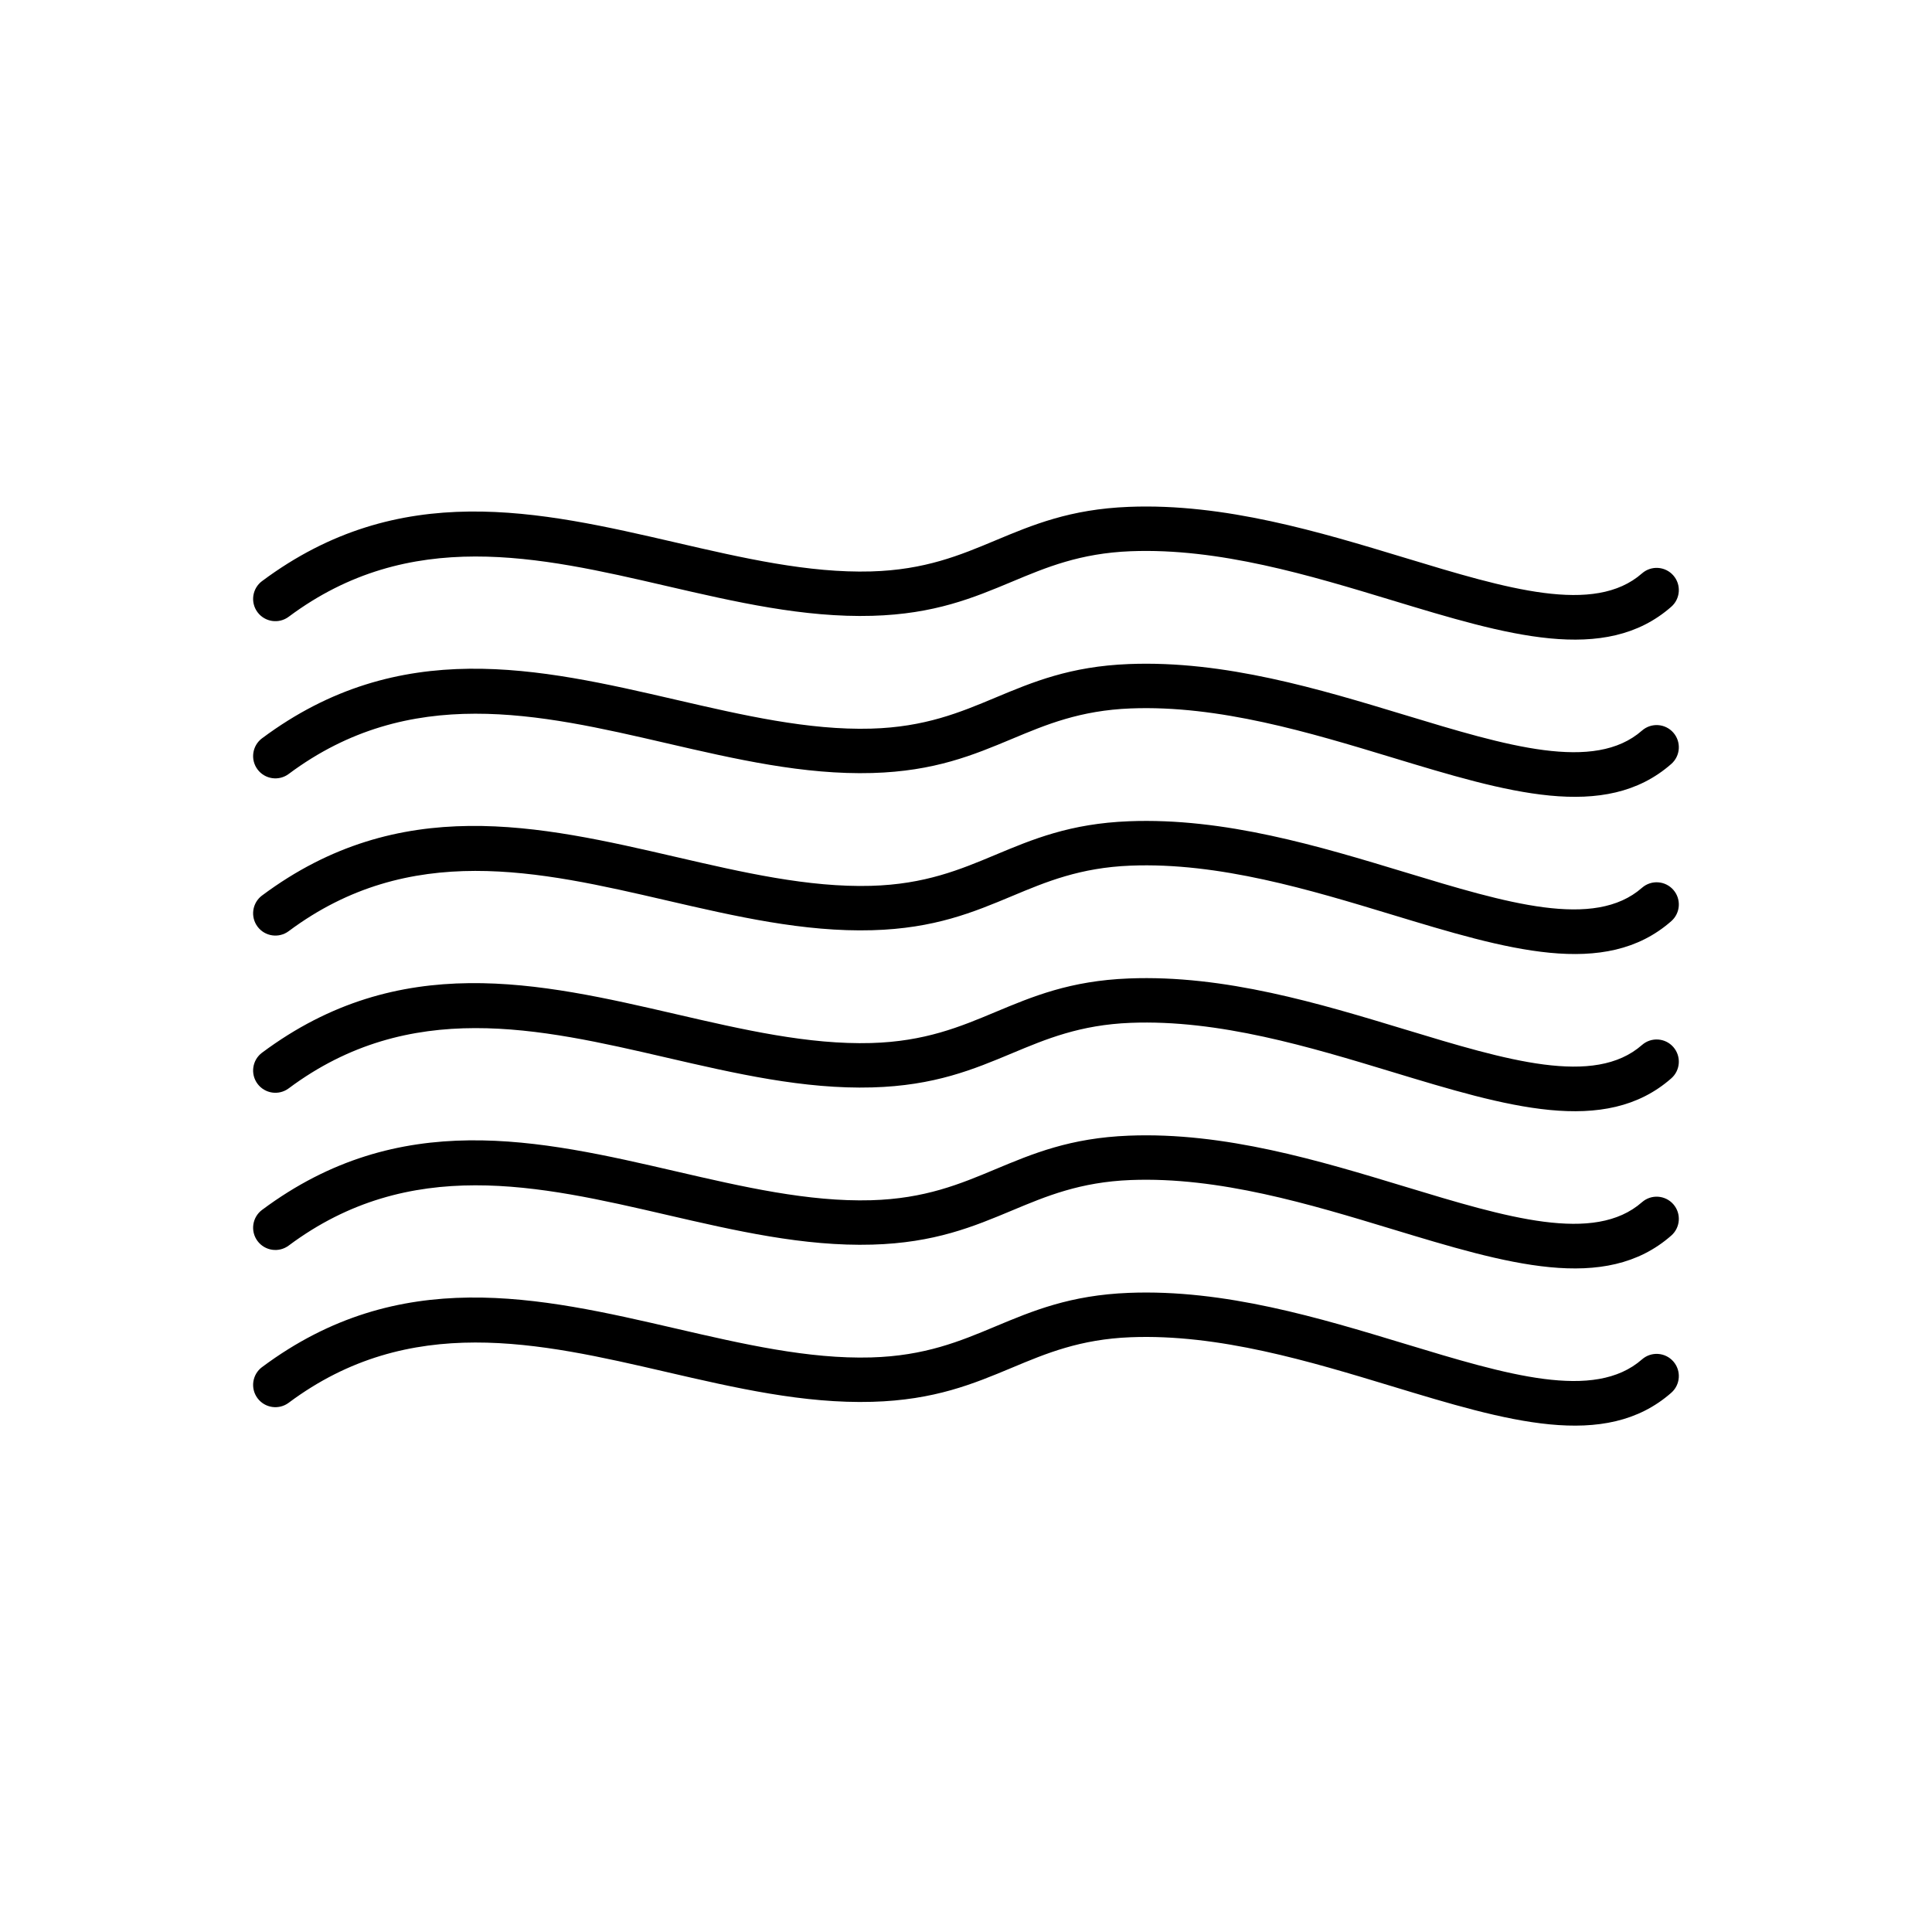 <?xml version="1.0" encoding="UTF-8"?>
<!-- Uploaded to: SVG Repo, www.svgrepo.com, Generator: SVG Repo Mixer Tools -->
<svg fill="#000000" width="800px" height="800px" version="1.1" viewBox="144 144 512 512" xmlns="http://www.w3.org/2000/svg">
 <g>
  <path d="m213.45 297.99c-2.609 1.949-3.148 5.644-1.199 8.258 1.949 2.609 5.644 3.148 8.258 1.199 32.047-23.895 66.359-15.961 100.07-8.164 18.301 4.231 36.441 8.426 54.574 7.914 16.539-0.465 26.832-4.773 37.086-9.062 9.004-3.769 17.977-7.523 31.387-8.051 23.418-0.918 47.535 6.402 69.312 13.008 30.309 9.195 56.418 17.121 73.961 1.711 2.445-2.141 2.691-5.856 0.555-8.301-2.141-2.445-5.856-2.691-8.301-0.555-12.645 11.109-35.855 4.066-62.797-4.109-22.688-6.883-47.816-14.512-73.188-13.516-15.578 0.609-25.492 4.762-35.445 8.926-9.285 3.887-18.605 7.785-32.887 8.188-16.574 0.465-34.02-3.566-51.625-7.637-36.352-8.402-73.344-16.957-109.76 10.195z"/>
  <path d="m213.45 339.65c-2.609 1.949-3.148 5.644-1.199 8.258 1.949 2.609 5.644 3.148 8.258 1.199 32.047-23.895 66.359-15.961 100.07-8.164 18.301 4.231 36.441 8.426 54.574 7.914 16.539-0.465 26.832-4.773 37.086-9.062 9.004-3.769 17.977-7.523 31.387-8.051 23.418-0.918 47.535 6.402 69.312 13.008 30.309 9.195 56.418 17.121 73.961 1.711 2.445-2.141 2.691-5.856 0.555-8.301-2.141-2.445-5.856-2.691-8.301-0.555-12.645 11.109-35.855 4.066-62.797-4.109-22.688-6.883-47.816-14.512-73.188-13.516-15.578 0.609-25.492 4.762-35.445 8.926-9.285 3.887-18.605 7.785-32.887 8.188-16.574 0.465-34.02-3.566-51.625-7.637-36.352-8.402-73.344-16.957-109.76 10.195z"/>
  <path d="m213.45 381.31c-2.609 1.949-3.148 5.644-1.199 8.258 1.949 2.609 5.644 3.148 8.258 1.199 32.047-23.895 66.359-15.961 100.07-8.164 18.301 4.231 36.441 8.426 54.574 7.914 16.539-0.465 26.832-4.773 37.086-9.062 9.004-3.769 17.977-7.523 31.387-8.051 23.418-0.918 47.535 6.402 69.312 13.008 30.309 9.195 56.418 17.121 73.961 1.711 2.445-2.141 2.691-5.856 0.555-8.301-2.141-2.445-5.856-2.691-8.301-0.555-12.645 11.109-35.855 4.066-62.797-4.109-22.688-6.883-47.816-14.512-73.188-13.516-15.578 0.609-25.492 4.762-35.445 8.926-9.285 3.887-18.605 7.785-32.887 8.188-16.574 0.465-34.02-3.566-51.625-7.637-36.352-8.402-73.344-16.957-109.76 10.195z"/>
  <path d="m213.45 422.97c-2.609 1.949-3.148 5.644-1.199 8.258 1.949 2.609 5.644 3.148 8.258 1.199 32.047-23.895 66.359-15.961 100.07-8.164 18.301 4.231 36.441 8.426 54.574 7.914 16.539-0.465 26.832-4.773 37.086-9.062 9.004-3.769 17.977-7.523 31.387-8.051 23.418-0.918 47.535 6.402 69.312 13.008 30.309 9.195 56.418 17.121 73.961 1.711 2.445-2.141 2.691-5.856 0.555-8.301-2.141-2.445-5.856-2.691-8.301-0.555-12.645 11.109-35.855 4.066-62.797-4.109-22.688-6.883-47.816-14.512-73.188-13.516-15.578 0.609-25.492 4.762-35.445 8.926-9.285 3.887-18.605 7.785-32.887 8.188-16.574 0.465-34.02-3.566-51.625-7.637-36.352-8.402-73.344-16.957-109.76 10.195z"/>
  <path d="m213.45 464.63c-2.609 1.949-3.148 5.644-1.199 8.258 1.949 2.609 5.644 3.148 8.258 1.199 32.047-23.895 66.359-15.961 100.07-8.164 18.301 4.231 36.441 8.426 54.574 7.914 16.539-0.465 26.832-4.773 37.086-9.062 9.004-3.769 17.977-7.523 31.387-8.051 23.418-0.918 47.535 6.402 69.312 13.008 30.309 9.195 56.418 17.121 73.961 1.711 2.445-2.141 2.691-5.856 0.555-8.301-2.141-2.445-5.856-2.691-8.301-0.555-12.645 11.109-35.855 4.066-62.797-4.109-22.688-6.883-47.816-14.512-73.188-13.516-15.578 0.609-25.492 4.762-35.445 8.926-9.285 3.887-18.605 7.785-32.887 8.188-16.574 0.465-34.02-3.566-51.625-7.637-36.352-8.402-73.344-16.957-109.76 10.195z"/>
  <path d="m213.45 506.29c-2.609 1.949-3.148 5.644-1.199 8.258 1.949 2.609 5.644 3.148 8.258 1.199 32.047-23.895 66.359-15.961 100.07-8.164 18.301 4.231 36.441 8.426 54.574 7.914 16.539-0.465 26.832-4.773 37.086-9.062 9.004-3.769 17.977-7.523 31.387-8.051 23.418-0.918 47.535 6.402 69.312 13.008 30.309 9.195 56.418 17.121 73.961 1.711 2.445-2.141 2.691-5.856 0.555-8.301-2.141-2.445-5.856-2.691-8.301-0.555-12.645 11.109-35.855 4.066-62.797-4.109-22.688-6.883-47.816-14.512-73.188-13.516-15.578 0.609-25.492 4.762-35.445 8.926-9.285 3.887-18.605 7.785-32.887 8.188-16.574 0.465-34.02-3.566-51.625-7.637-36.352-8.402-73.344-16.957-109.76 10.195z"/>
 </g>
</svg>